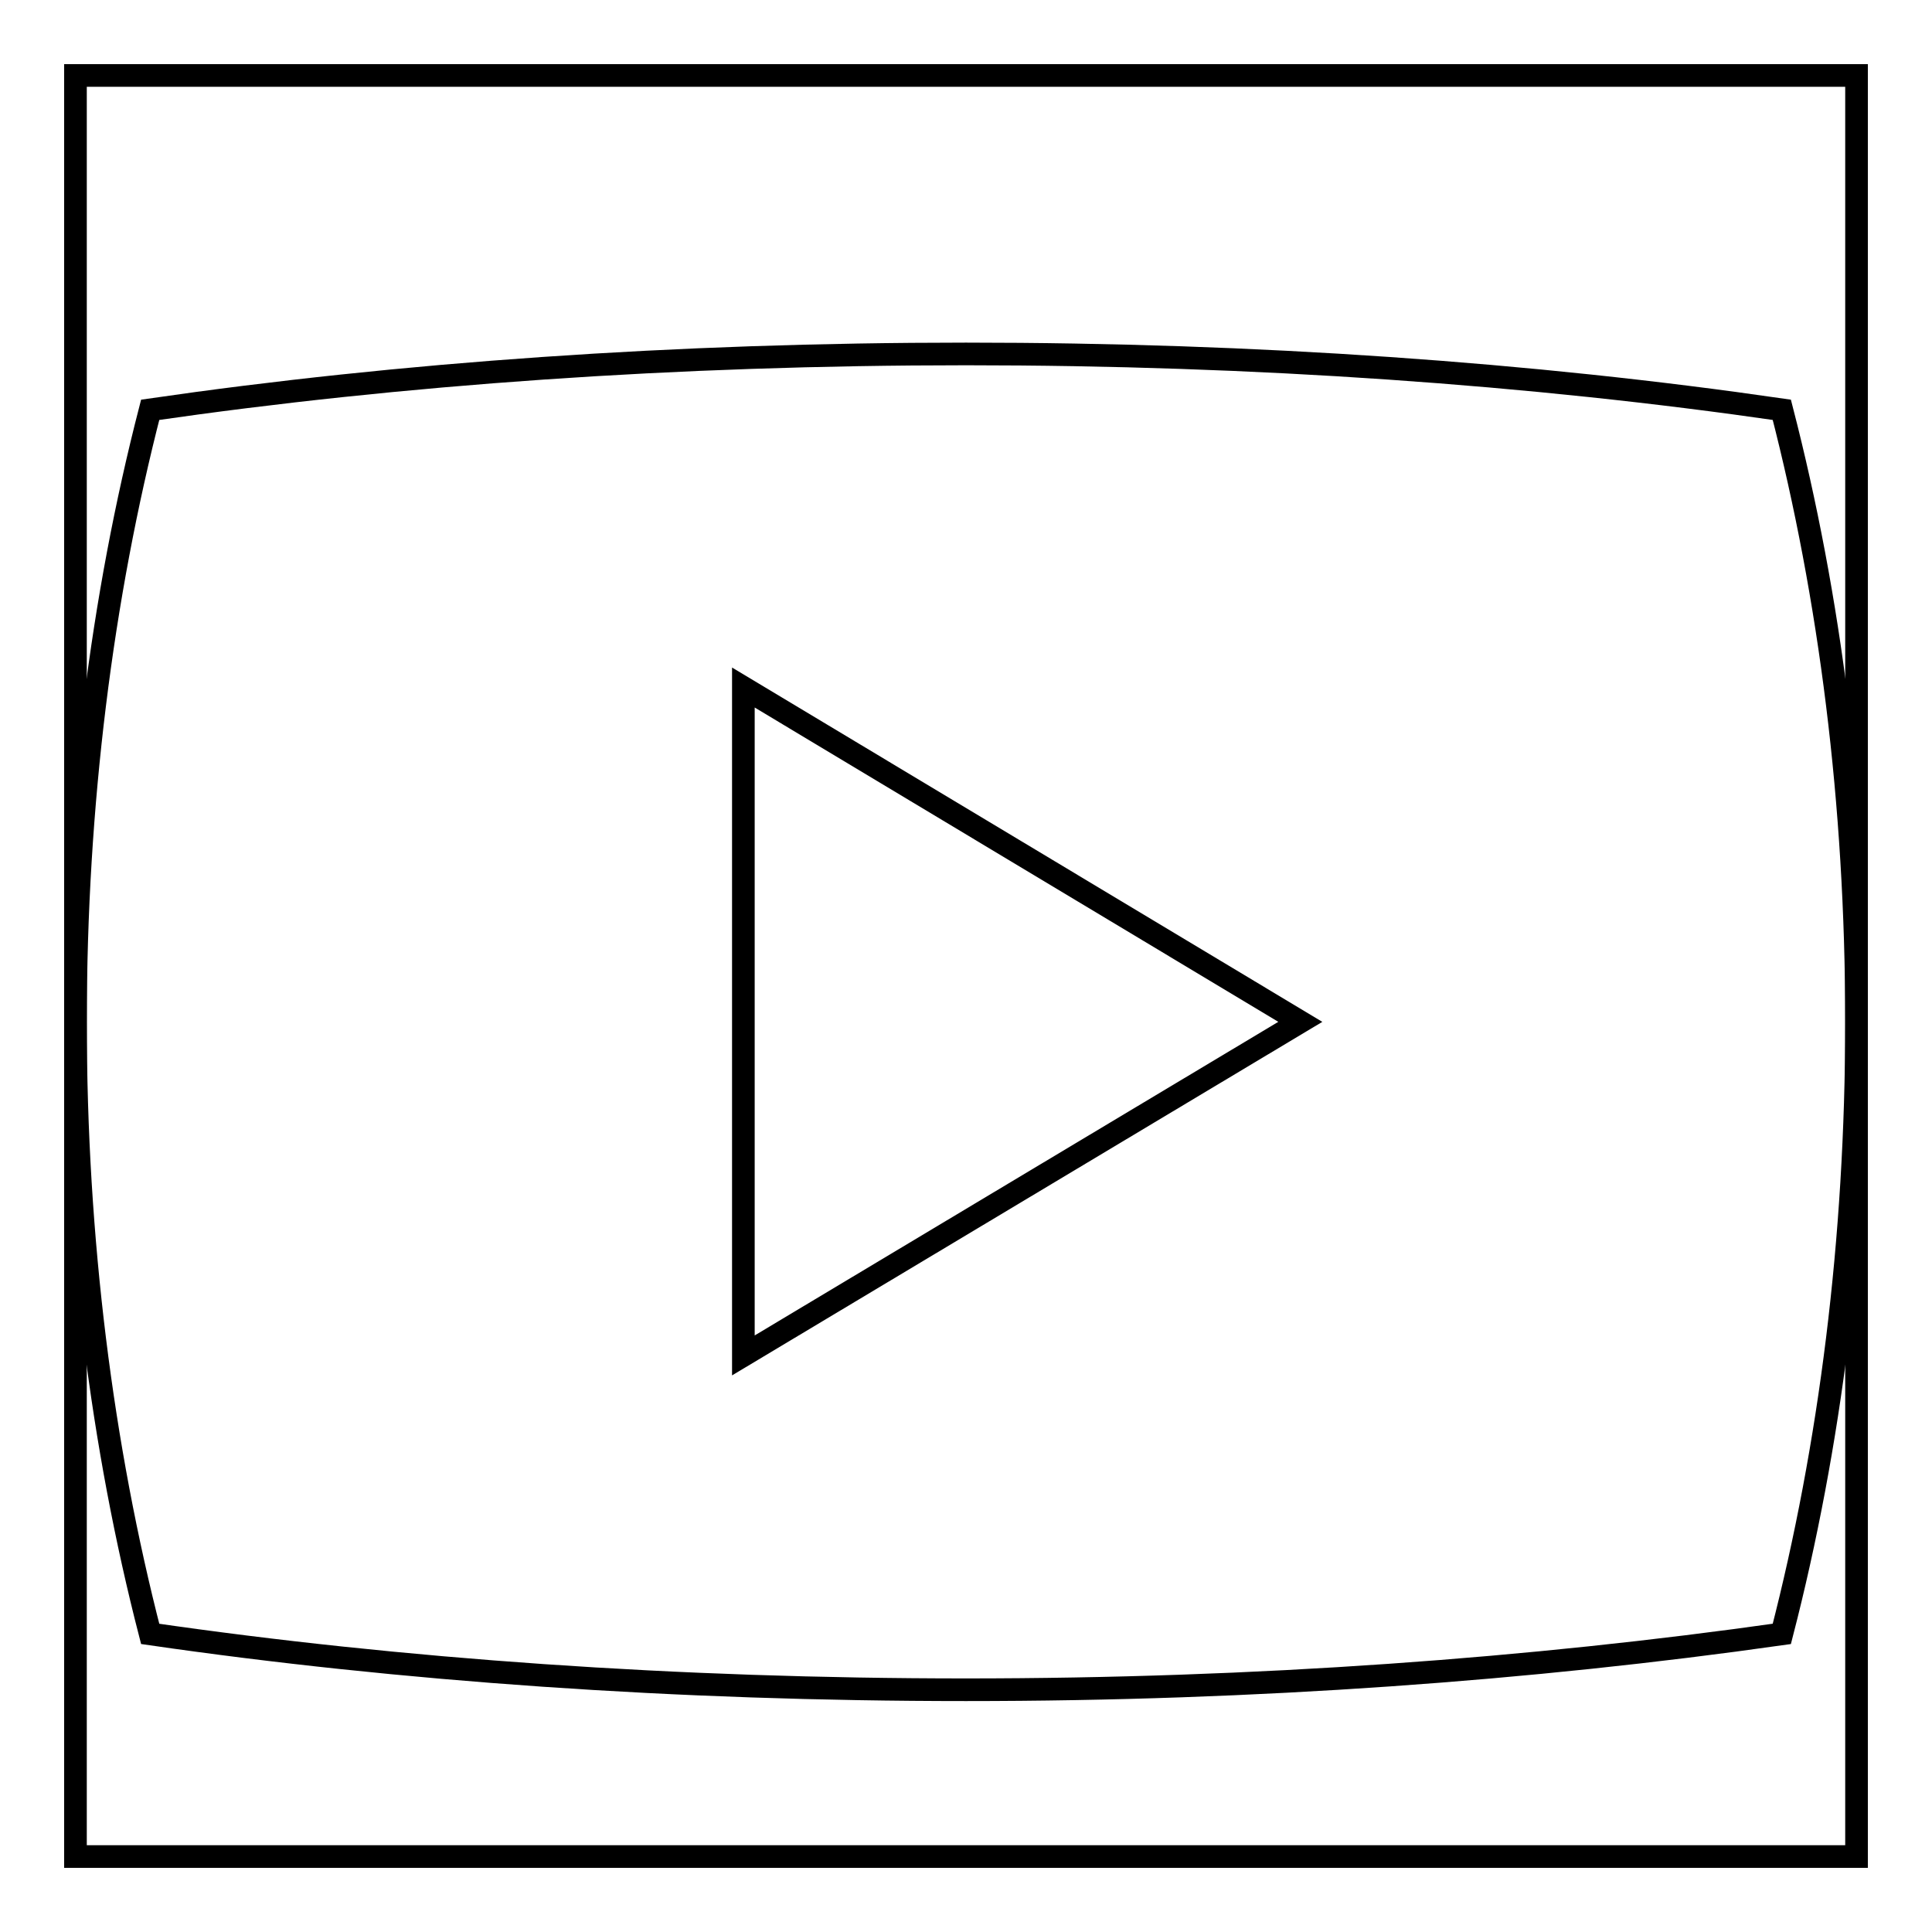 <?xml version="1.0" encoding="utf-8"?>
<!-- Svg Vector Icons : http://www.onlinewebfonts.com/icon -->
<!DOCTYPE svg PUBLIC "-//W3C//DTD SVG 1.1//EN" "http://www.w3.org/Graphics/SVG/1.1/DTD/svg11.dtd">
<svg version="1.1" xmlns="http://www.w3.org/2000/svg" xmlns:xlink="http://www.w3.org/1999/xlink" x="0px" y="0px" viewBox="0 0 256 256" enable-background="new 0 0 256 256" xml:space="preserve">
<g><g><path stroke-width="3" fill-opacity="0" stroke="#000000"  d="M10,10h236v236H10V10L10,10z"/><path stroke-width="3" fill-opacity="0" stroke="#000000"  d="M236.1,54.3c-33.1-4.8-69.7-7.4-108.1-7.4c-38.5,0-75,2.6-108.1,7.4c-6.4,24.8-9.9,52.3-9.9,81.1c0,28.8,3.5,56.3,9.9,81.1c33.1,4.8,69.7,7.4,108.1,7.4c38.5,0,75-2.7,108.1-7.4c6.4-24.8,9.9-52.3,9.9-81.1C246,106.5,242.5,79.1,236.1,54.3L236.1,54.3z M98.5,179.6V91.1l73.8,44.3L98.5,179.6z"/></g></g>
</svg>